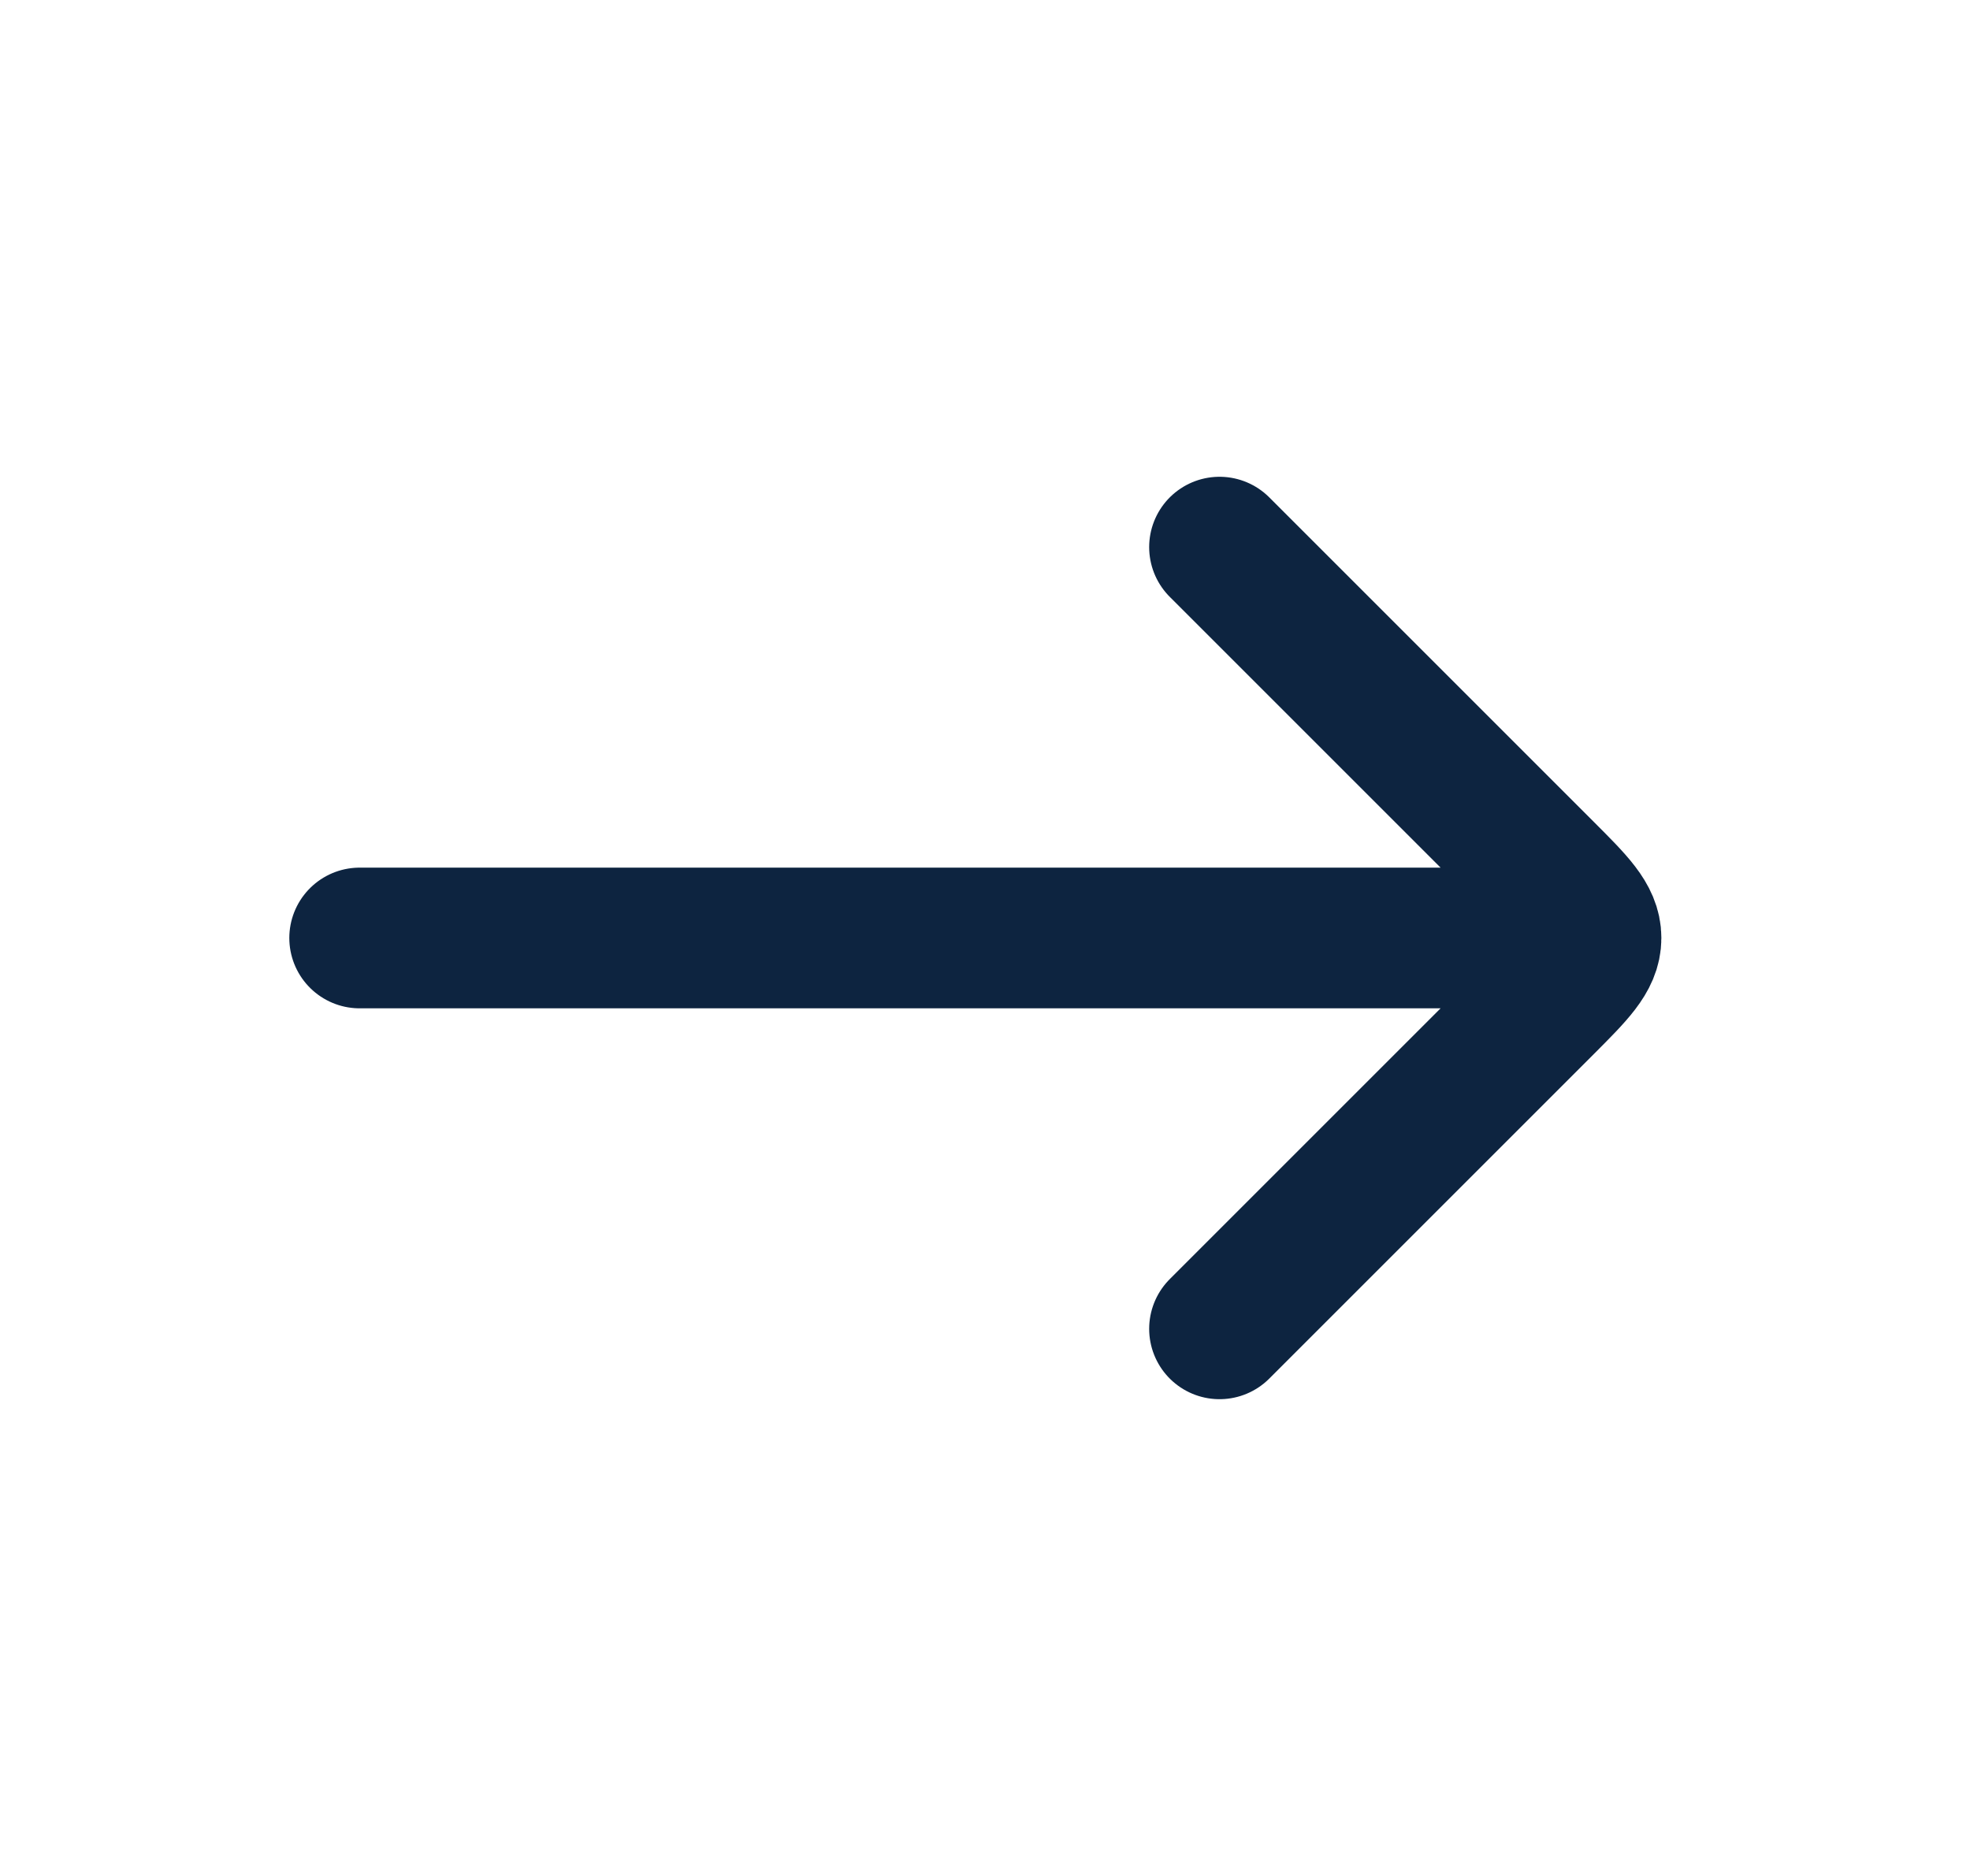 <svg xmlns="http://www.w3.org/2000/svg" width="21" height="20" fill="none"><path stroke="#0D2440" stroke-linecap="round" stroke-linejoin="round" stroke-width="1.5" d="M16.334 10h-12.5M13 5.833l3.46 3.46c.333.333.5.5.5.707 0 .207-.167.373-.5.707L13 14.167"/></svg>
